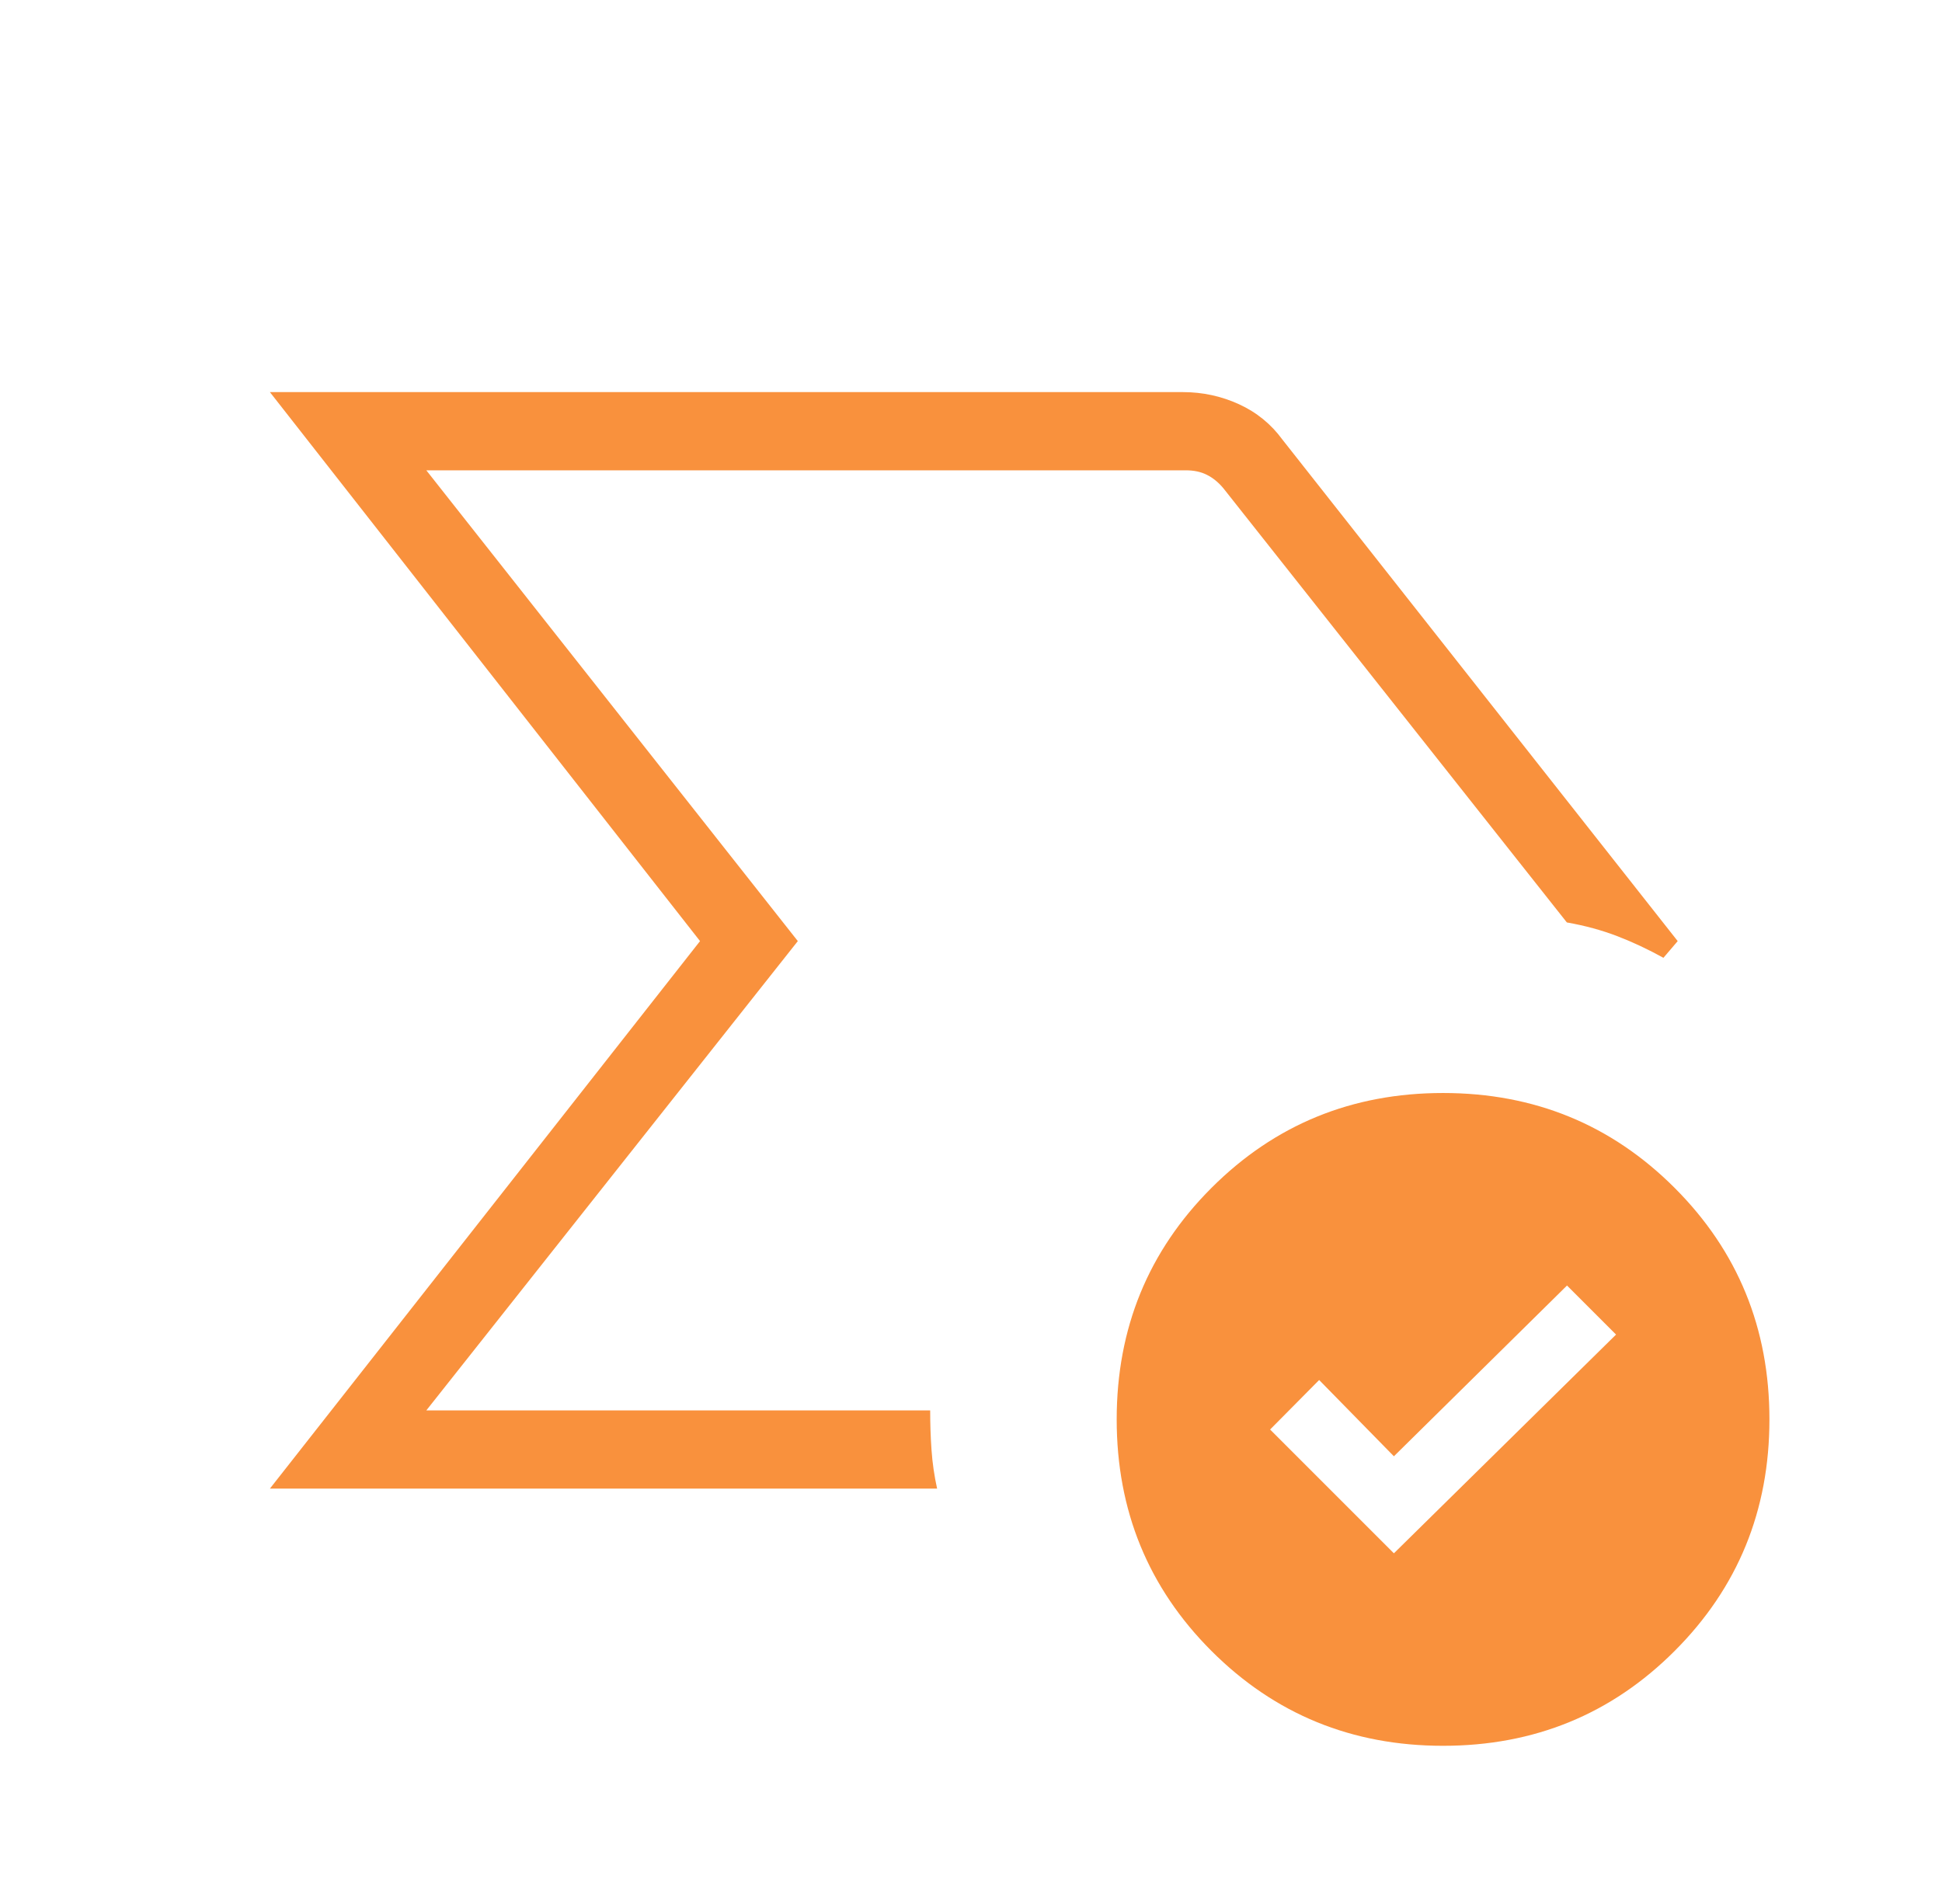 <svg width="51" height="50" viewBox="0 0 51 50" fill="none" xmlns="http://www.w3.org/2000/svg">
<mask id="mask0_2009_750" style="mask-type:alpha" maskUnits="userSpaceOnUse" x="0" y="0" width="51" height="50">
<rect x="0.926" y="0.066" width="49.295" height="49.295" fill="#D9D9D9"/>
</mask>
<g mask="url(#mask0_2009_750)">
<path d="M7.088 39.092L18.384 24.714L7.088 10.297H31.064C31.582 10.297 32.073 10.403 32.537 10.615C33 10.827 33.381 11.137 33.679 11.545L44.059 24.714L43.684 25.153C43.286 24.932 42.884 24.743 42.477 24.586C42.07 24.429 41.627 24.308 41.148 24.224L32.13 12.825C31.999 12.667 31.854 12.549 31.696 12.47C31.538 12.39 31.354 12.351 31.143 12.351H11.196L20.952 24.714L11.196 37.038H24.428C24.428 37.388 24.439 37.734 24.463 38.077C24.487 38.419 24.536 38.758 24.61 39.092H7.088ZM36.606 40.791L42.44 35.047L41.152 33.759L36.606 38.243L34.643 36.24L33.355 37.54L36.606 40.791ZM37.897 45.846C35.504 45.846 33.477 45.016 31.816 43.356C30.156 41.696 29.326 39.669 29.326 37.275C29.326 34.881 30.156 32.854 31.816 31.194C33.477 29.534 35.504 28.703 37.897 28.703C40.291 28.703 42.318 29.534 43.978 31.194C45.638 32.854 46.468 34.881 46.468 37.275C46.468 39.669 45.638 41.696 43.978 43.356C42.318 45.016 40.291 45.846 37.897 45.846Z" fill="#F9913D"/>
</g>
</svg>
